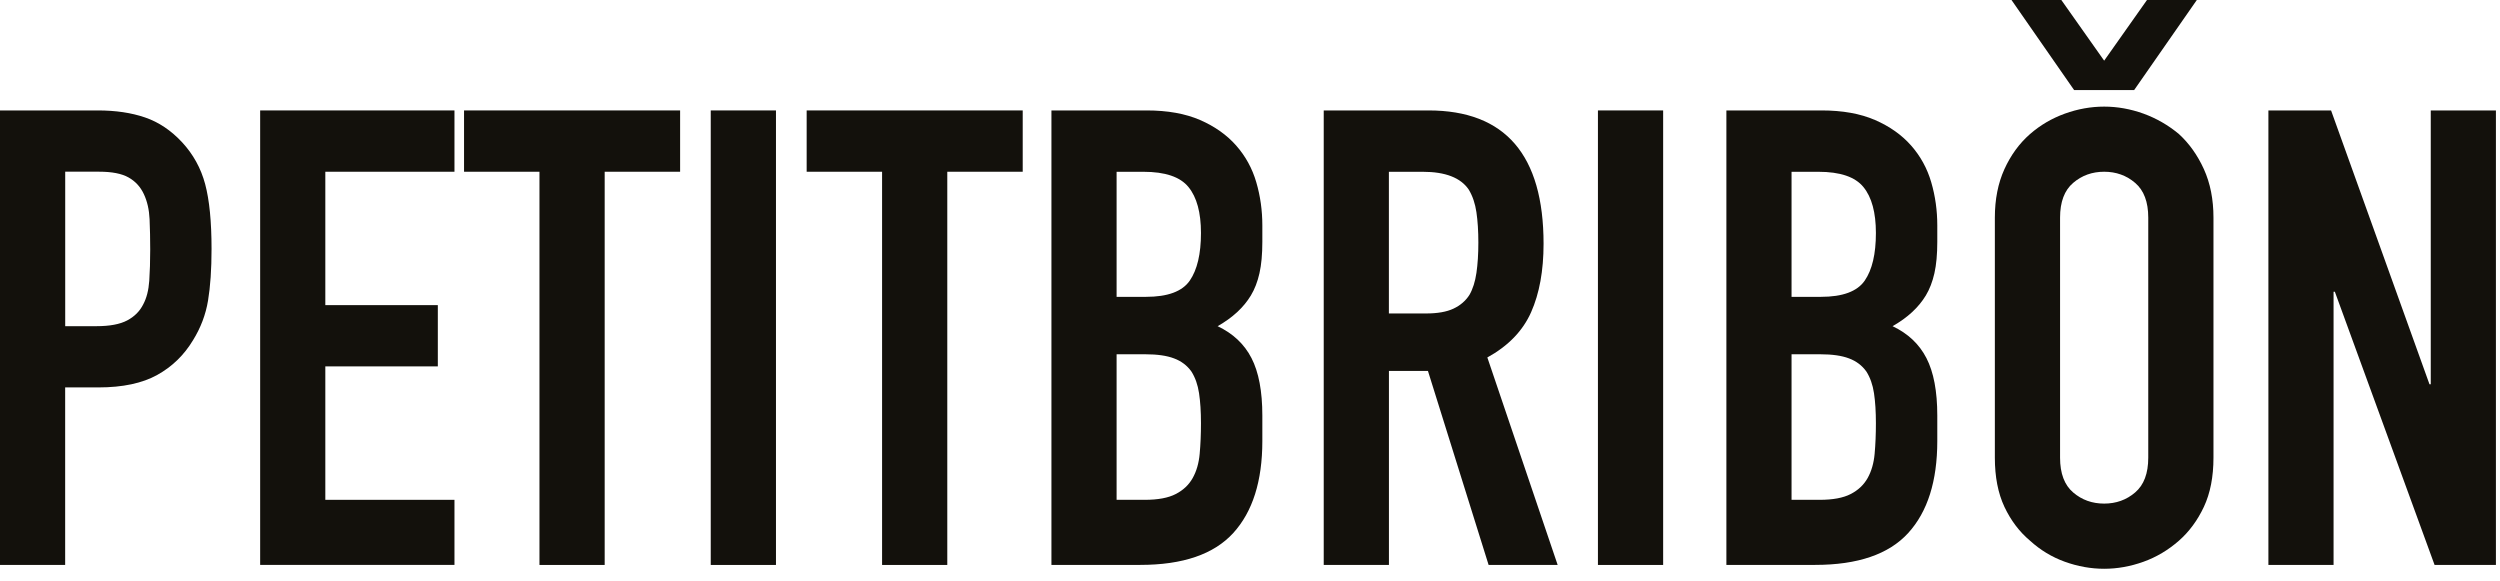 <svg width="155" height="36" viewBox="0 0 155 36" fill="none" xmlns="http://www.w3.org/2000/svg">
<path d="M0 35.027V6.847H6.062C7.17 6.847 8.149 6.992 8.993 7.282C9.841 7.572 10.606 8.086 11.292 8.823C11.978 9.565 12.456 10.427 12.72 11.415C12.984 12.404 13.116 13.744 13.116 15.43C13.116 16.698 13.043 17.765 12.898 18.638C12.753 19.508 12.443 20.325 11.968 21.092C11.414 22.014 10.672 22.735 9.749 23.246C8.825 23.76 7.608 24.02 6.101 24.02H4.04V35.024H0V35.027ZM4.043 10.648V20.223H5.986C6.804 20.223 7.437 20.104 7.885 19.867C8.334 19.63 8.664 19.3 8.878 18.875C9.089 18.483 9.214 17.993 9.254 17.413C9.293 16.833 9.313 16.185 9.313 15.473C9.313 14.815 9.3 14.185 9.274 13.592C9.247 13 9.129 12.479 8.917 12.031C8.706 11.58 8.39 11.238 7.968 11.001C7.546 10.763 6.939 10.645 6.144 10.645H4.043V10.648Z" fill="#13110C"/>
<path d="M16.13 35.027V6.847H28.177V10.648H20.17V18.918H27.145V22.716H20.17V30.989H28.177V35.024H16.13V35.027Z" fill="#13110C"/>
<path d="M33.447 35.027V10.648H28.771V6.847H42.167V10.648H37.49V35.027H33.447Z" fill="#13110C"/>
<path d="M44.066 35.027V6.847H48.11V35.027H44.066Z" fill="#13110C"/>
<path d="M54.689 35.027V10.648H50.013V6.847H63.408V10.648H58.732V35.027H54.689Z" fill="#13110C"/>
<path d="M65.189 35.027V6.847H71.093C72.389 6.847 73.49 7.045 74.404 7.44C75.314 7.835 76.062 8.366 76.643 9.024C77.223 9.683 77.639 10.441 77.889 11.297C78.14 12.157 78.265 13.046 78.265 13.971V14.999C78.265 15.766 78.206 16.412 78.087 16.939C77.969 17.466 77.79 17.93 77.553 18.322C77.105 19.063 76.419 19.699 75.492 20.223C76.442 20.674 77.144 21.329 77.593 22.202C78.041 23.071 78.265 24.26 78.265 25.765V27.346C78.265 29.826 77.665 31.727 76.461 33.048C75.258 34.365 73.335 35.024 70.697 35.024H65.189V35.027ZM69.229 10.648V18.404H71.053C72.398 18.404 73.305 18.069 73.767 17.397C74.229 16.725 74.46 15.74 74.46 14.446C74.46 13.181 74.202 12.229 73.688 11.6C73.173 10.964 72.24 10.651 70.895 10.651H69.229V10.648ZM69.229 21.965V30.989H70.974C71.792 30.989 72.435 30.87 72.896 30.63C73.358 30.393 73.708 30.064 73.945 29.642C74.183 29.22 74.328 28.716 74.38 28.137C74.433 27.557 74.46 26.922 74.46 26.236C74.46 25.525 74.42 24.903 74.341 24.379C74.262 23.852 74.103 23.404 73.866 23.032C73.602 22.663 73.246 22.39 72.794 22.222C72.346 22.05 71.752 21.965 71.01 21.965H69.229Z" fill="#13110C"/>
<path d="M82.071 35.027V6.847H88.568C93.323 6.847 95.701 9.604 95.701 15.117C95.701 16.781 95.444 18.194 94.93 19.353C94.415 20.516 93.508 21.451 92.215 22.162L96.575 35.027H92.294L88.532 22.996H86.114V35.027H82.071ZM86.111 10.648V19.435H88.41C89.122 19.435 89.689 19.337 90.115 19.136C90.537 18.938 90.867 18.655 91.104 18.286C91.315 17.92 91.46 17.462 91.539 16.919C91.618 16.376 91.658 15.753 91.658 15.042C91.658 14.327 91.618 13.701 91.539 13.161C91.46 12.621 91.302 12.153 91.064 11.758C90.563 11.017 89.61 10.651 88.212 10.651H86.111V10.648Z" fill="#13110C"/>
<path d="M99.072 35.027V6.847H103.115V35.027H99.072Z" fill="#13110C"/>
<path d="M107.036 35.027V6.847H112.939C114.235 6.847 115.337 7.045 116.25 7.44C117.161 7.835 117.909 8.366 118.49 9.024C119.07 9.683 119.486 10.441 119.736 11.297C119.987 12.157 120.112 13.046 120.112 13.971V14.999C120.112 15.766 120.053 16.412 119.934 16.939C119.815 17.466 119.637 17.93 119.4 18.322C118.951 19.063 118.265 19.699 117.339 20.223C118.288 20.674 118.991 21.329 119.439 22.202C119.888 23.071 120.112 24.26 120.112 25.765V27.346C120.112 29.826 119.512 31.727 118.308 33.048C117.105 34.365 115.182 35.024 112.54 35.024H107.036V35.027ZM111.076 10.648V18.404H112.9C114.245 18.404 115.152 18.069 115.614 17.397C116.076 16.725 116.306 15.74 116.306 14.446C116.306 13.181 116.049 12.229 115.535 11.6C115.02 10.964 114.087 10.651 112.741 10.651H111.076V10.648ZM111.076 21.965V30.989H112.821C113.638 30.989 114.282 30.87 114.743 30.63C115.205 30.393 115.554 30.064 115.792 29.642C116.029 29.22 116.175 28.716 116.227 28.137C116.28 27.557 116.306 26.922 116.306 26.236C116.306 25.525 116.267 24.903 116.188 24.379C116.109 23.852 115.95 23.404 115.713 23.032C115.449 22.663 115.093 22.39 114.641 22.222C114.192 22.05 113.599 21.965 112.857 21.965H111.076Z" fill="#13110C"/>
<path d="M123.681 13.494C123.681 12.361 123.878 11.36 124.274 10.487C124.67 9.617 125.198 8.893 125.86 8.313C126.494 7.76 127.213 7.338 128.021 7.045C128.825 6.755 129.64 6.61 130.458 6.61C131.276 6.61 132.087 6.755 132.895 7.045C133.7 7.338 134.432 7.76 135.095 8.313C135.728 8.893 136.245 9.617 136.641 10.487C137.037 11.36 137.235 12.361 137.235 13.494V28.377C137.235 29.563 137.037 30.581 136.641 31.424C136.245 32.267 135.728 32.965 135.095 33.522C134.435 34.101 133.703 34.539 132.895 34.829C132.09 35.119 131.276 35.264 130.458 35.264C129.64 35.264 128.825 35.119 128.021 34.829C127.216 34.539 126.494 34.101 125.86 33.522C125.201 32.968 124.673 32.27 124.274 31.424C123.878 30.581 123.681 29.563 123.681 28.377V13.494ZM136.203 0L132.318 5.583H128.594L124.713 0H127.803L130.458 3.761L133.113 0H136.203ZM127.724 28.377C127.724 29.352 127.994 30.07 128.535 30.531C129.076 30.996 129.716 31.223 130.458 31.223C131.196 31.223 131.84 30.996 132.38 30.531C132.921 30.07 133.192 29.352 133.192 28.377V13.494C133.192 12.519 132.921 11.801 132.38 11.34C131.84 10.875 131.196 10.648 130.458 10.648C129.719 10.648 129.076 10.875 128.535 11.34C127.994 11.801 127.724 12.519 127.724 13.494V28.377Z" fill="#13110C"/>
<path d="M140.641 35.027V6.847H144.526L150.628 23.826H150.707V6.847H154.747V35.027H150.944L144.761 18.088H144.681V35.027H140.641Z" fill="#13110C"/>
</svg>
